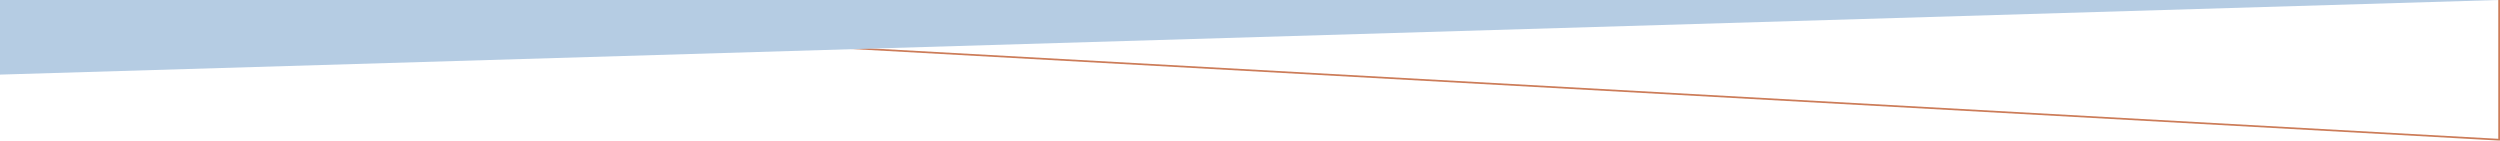 <svg xmlns="http://www.w3.org/2000/svg" width="1441" height="81" viewBox="0 0 1441 81" fill="none"><g clip-path="url(#clip0_6207_563)"><path d="M1440 -0.5H1440.5V0V80V80.528L1439.97 80.499L0 0.5L-0.028 0.499L0 -0.5H1440Z" stroke="#CC7C59"></path><path d="M0 0H1440L0 43V0Z" fill="#B5CCE3"></path></g><defs><clipPath id="clip0_6207_563"><rect width="1441" height="81" fill="white"></rect></clipPath></defs></svg>